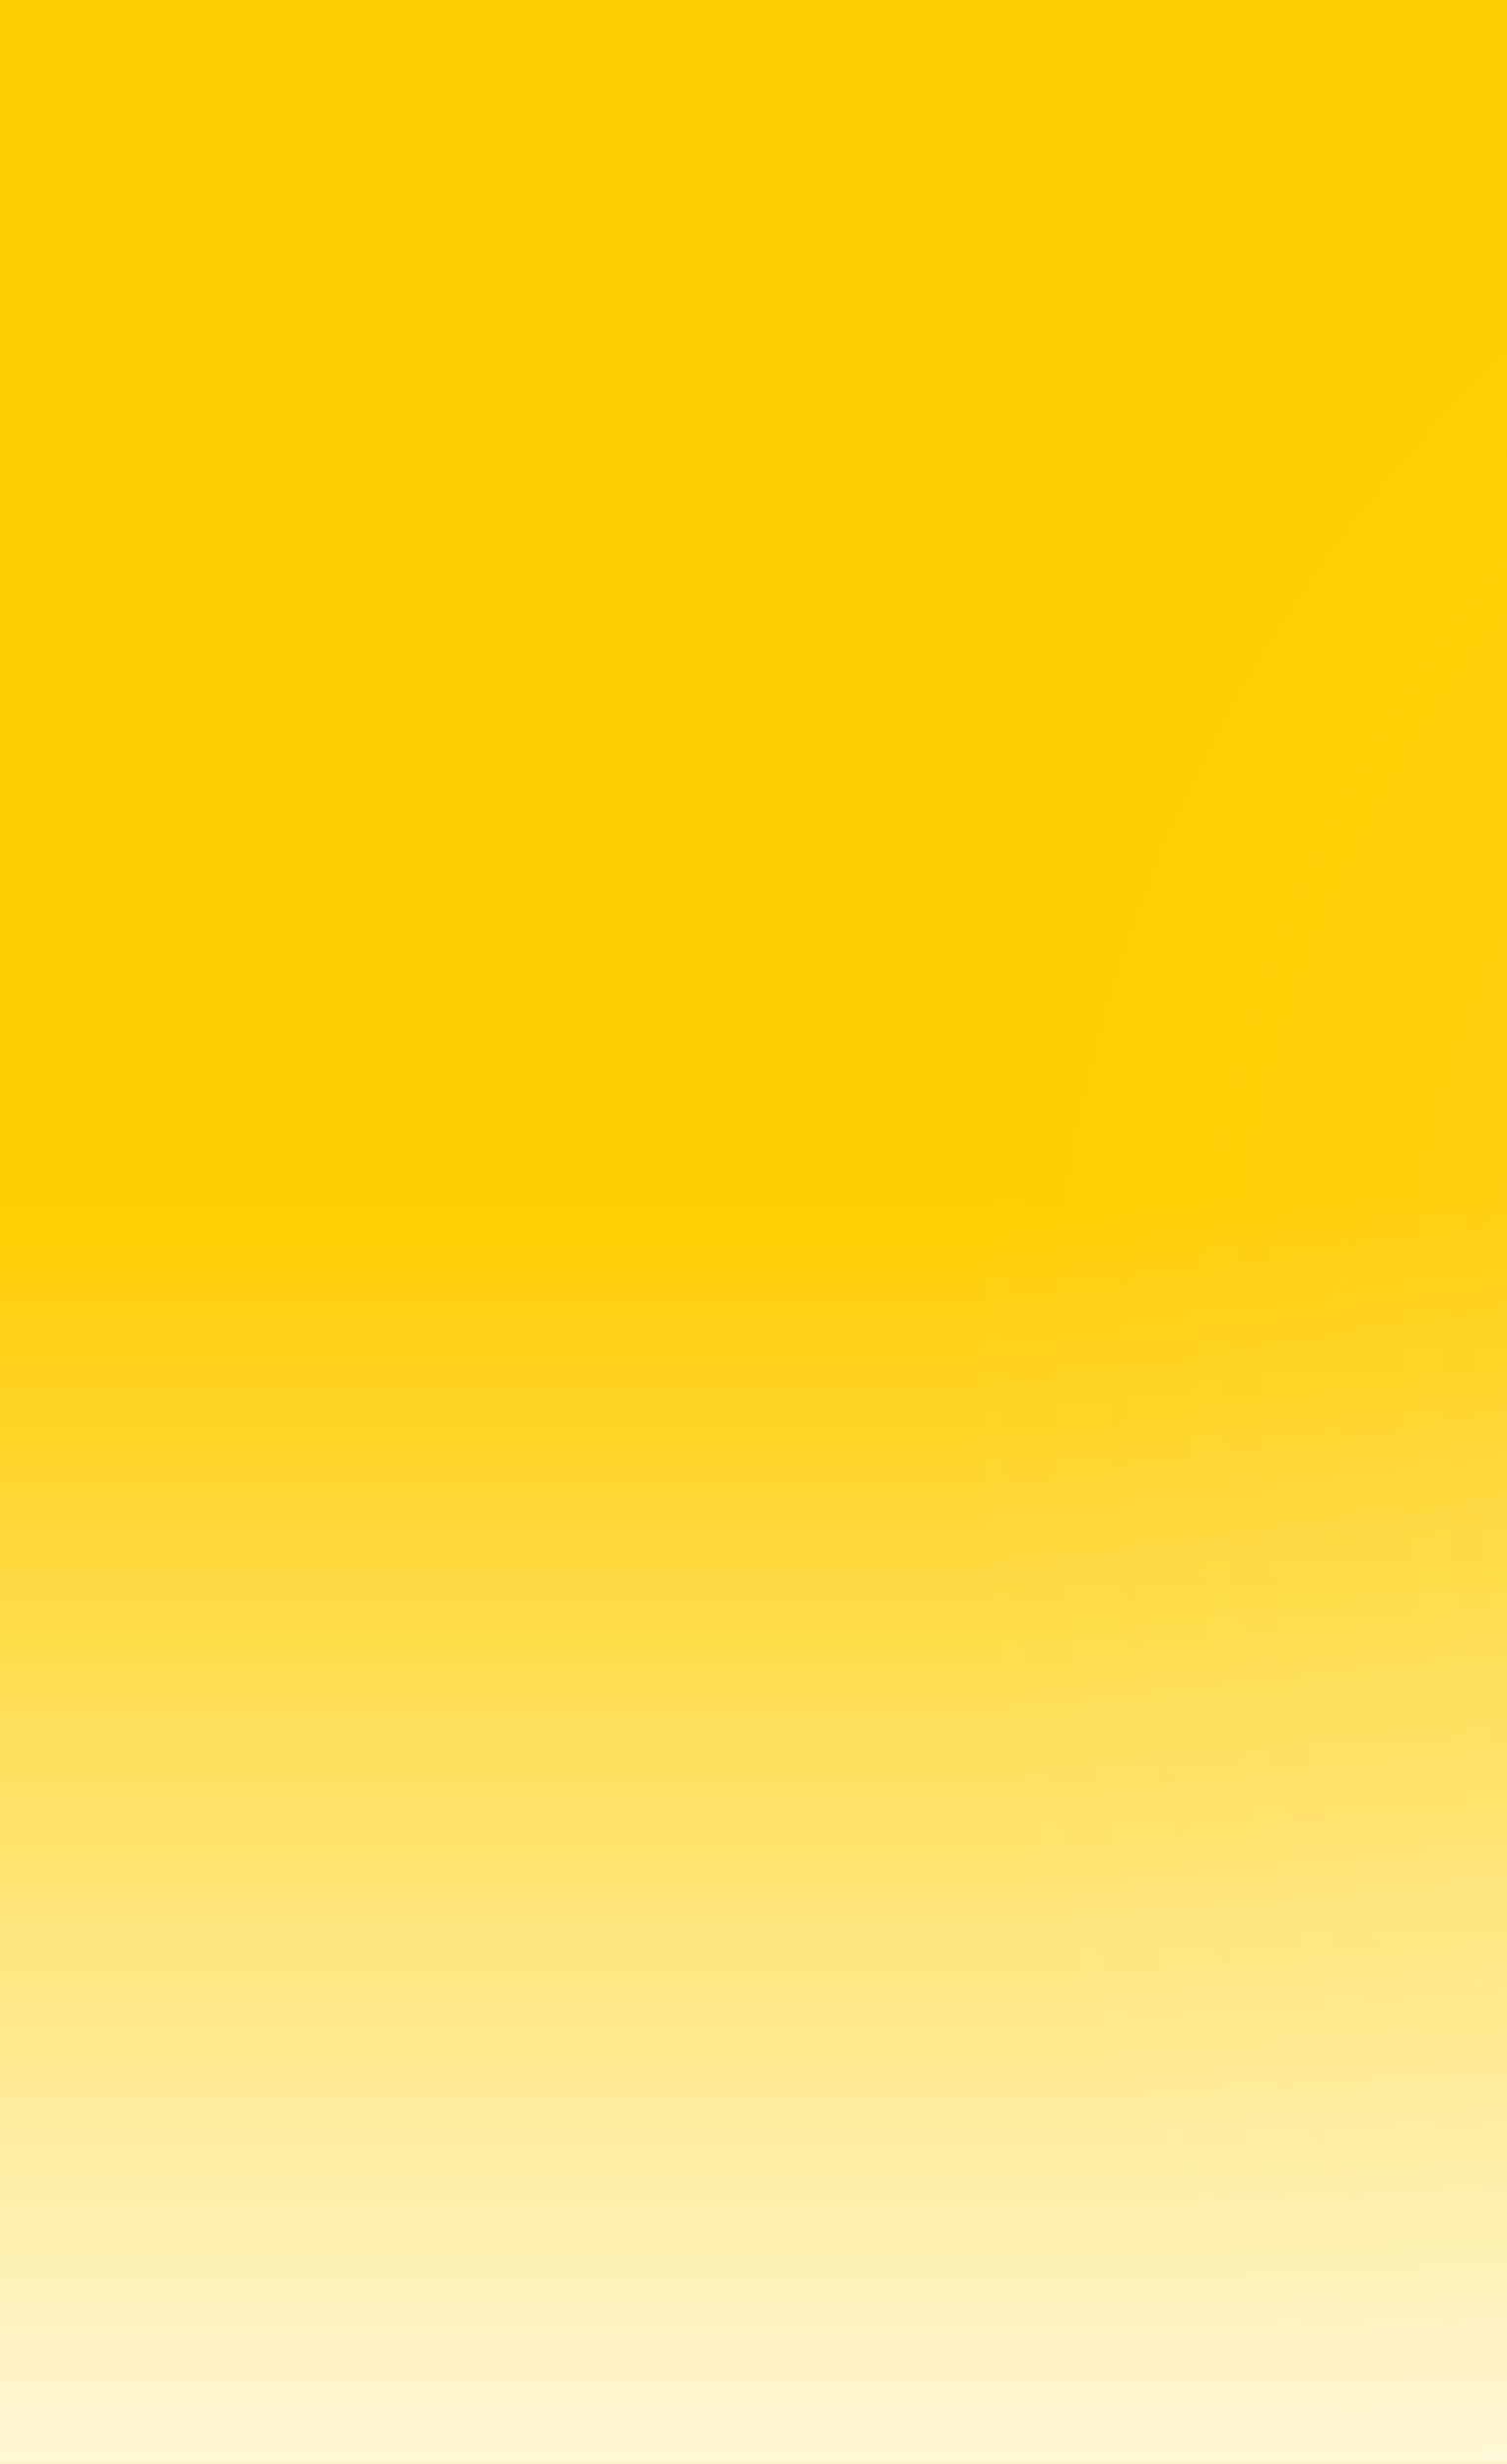 <?xml version="1.0" encoding="UTF-8"?> <svg xmlns="http://www.w3.org/2000/svg" width="750" height="1226" viewBox="0 0 750 1226" fill="none"> <path d="M-342 1342.99H1077.22V-76.005H-342V1342.99Z" fill="url(#paint0_angular)"></path> <path d="M-342 1342.99H1077.22V-76.005H-342V1342.99Z" fill="url(#paint1_radial)" style="mix-blend-mode:darken"></path> <path d="M-342 1342.99H1077.22V-76.005H-342V1342.99Z" fill="url(#paint2_linear)"></path> <defs> <radialGradient id="paint0_angular" cx="0" cy="0" r="1" gradientUnits="userSpaceOnUse" gradientTransform="translate(385.74 580.893) rotate(133.679) scale(1053.75)"> <stop stop-color="white"></stop> <stop offset="0.688" stop-color="white"></stop> </radialGradient> <radialGradient id="paint1_radial" cx="0" cy="0" r="1" gradientUnits="userSpaceOnUse" gradientTransform="translate(1255.5 699.5) rotate(-165.162) scale(866.907 867.046)"> <stop stop-color="white"></stop> <stop offset="0" stop-color="#FFD116" stop-opacity="0.912"></stop> <stop offset="0.903" stop-color="#FFCD00"></stop> </radialGradient> <linearGradient id="paint2_linear" x1="367.609" y1="1342.99" x2="367.609" y2="-76.005" gradientUnits="userSpaceOnUse"> <stop stop-color="white"></stop> <stop offset="0.526" stop-color="white" stop-opacity="0"></stop> </linearGradient> </defs> </svg> 
